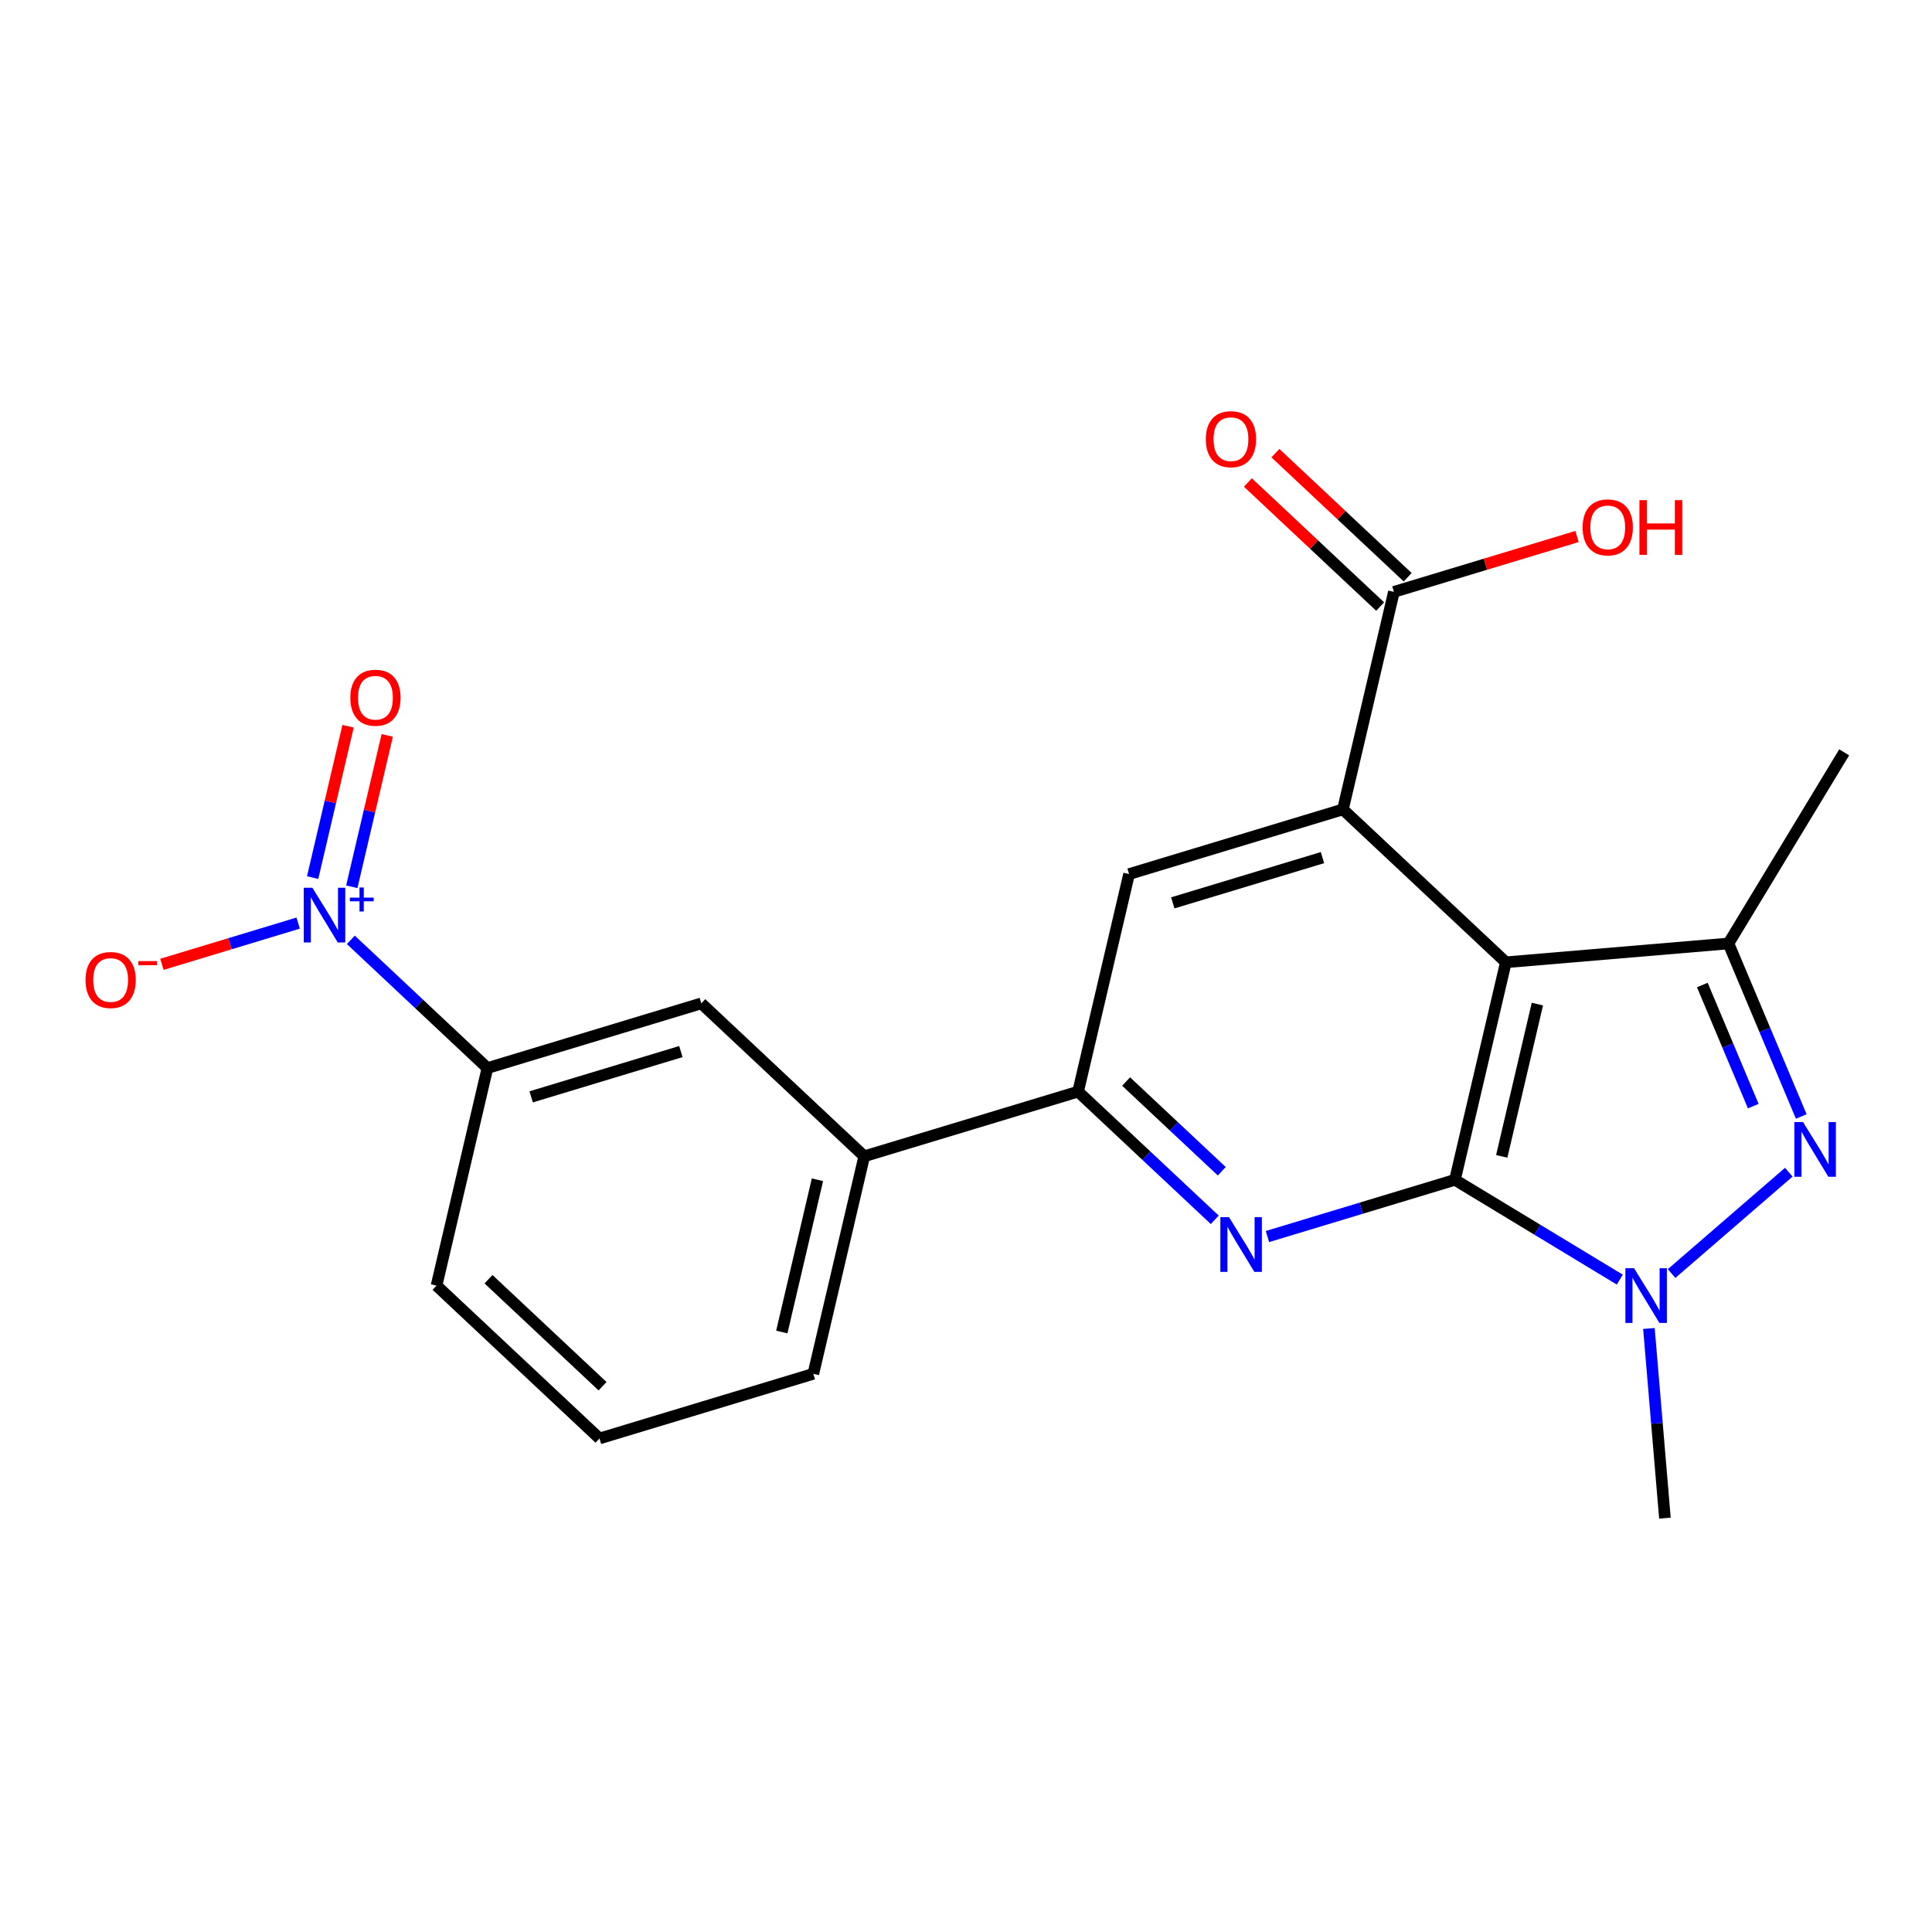 <?xml version='1.0' encoding='iso-8859-1'?>
<svg version='1.1' baseProfile='full'
              xmlns='http://www.w3.org/2000/svg'
                      xmlns:rdkit='http://www.rdkit.org/xml'
                      xmlns:xlink='http://www.w3.org/1999/xlink'
                  xml:space='preserve'
width='1000px' height='1000px' viewBox='0 0 1000 1000'>
<!-- END OF HEADER -->
<rect style='opacity:1.0;fill:#FFFFFF;stroke:none' width='1000' height='1000' x='0' y='0'> </rect>
<path class='bond-2' d='M 753.078,610.682 L 779.434,498.077' style='fill:none;fill-rule:evenodd;stroke:#000000;stroke-width:6px;stroke-linecap:butt;stroke-linejoin:miter;stroke-opacity:1' />
<path class='bond-2' d='M 777.3,598.535 L 795.749,519.712' style='fill:none;fill-rule:evenodd;stroke:#000000;stroke-width:6px;stroke-linecap:butt;stroke-linejoin:miter;stroke-opacity:1' />
<path class='bond-4' d='M 753.078,610.682 L 795.742,636.503' style='fill:none;fill-rule:evenodd;stroke:#000000;stroke-width:6px;stroke-linecap:butt;stroke-linejoin:miter;stroke-opacity:1' />
<path class='bond-4' d='M 795.742,636.503 L 838.405,662.325' style='fill:none;fill-rule:evenodd;stroke:#0000FF;stroke-width:6px;stroke-linecap:butt;stroke-linejoin:miter;stroke-opacity:1' />
<path class='bond-8' d='M 753.078,610.682 L 704.551,625.36' style='fill:none;fill-rule:evenodd;stroke:#000000;stroke-width:6px;stroke-linecap:butt;stroke-linejoin:miter;stroke-opacity:1' />
<path class='bond-8' d='M 704.551,625.36 L 656.025,640.038' style='fill:none;fill-rule:evenodd;stroke:#0000FF;stroke-width:6px;stroke-linecap:butt;stroke-linejoin:miter;stroke-opacity:1' />
<path class='bond-5' d='M 861.763,785.782 L 857.619,736.704' style='fill:none;fill-rule:evenodd;stroke:#000000;stroke-width:6px;stroke-linecap:butt;stroke-linejoin:miter;stroke-opacity:1' />
<path class='bond-5' d='M 857.619,736.704 L 853.476,687.625' style='fill:none;fill-rule:evenodd;stroke:#0000FF;stroke-width:6px;stroke-linecap:butt;stroke-linejoin:miter;stroke-opacity:1' />
<path class='bond-12' d='M 728.605,298.769 L 694.38,266.66' style='fill:none;fill-rule:evenodd;stroke:#000000;stroke-width:6px;stroke-linecap:butt;stroke-linejoin:miter;stroke-opacity:1' />
<path class='bond-12' d='M 694.38,266.66 L 660.156,234.552' style='fill:none;fill-rule:evenodd;stroke:#FF0000;stroke-width:6px;stroke-linecap:butt;stroke-linejoin:miter;stroke-opacity:1' />
<path class='bond-12' d='M 714.363,313.95 L 680.138,281.842' style='fill:none;fill-rule:evenodd;stroke:#000000;stroke-width:6px;stroke-linecap:butt;stroke-linejoin:miter;stroke-opacity:1' />
<path class='bond-12' d='M 680.138,281.842 L 645.913,249.733' style='fill:none;fill-rule:evenodd;stroke:#FF0000;stroke-width:6px;stroke-linecap:butt;stroke-linejoin:miter;stroke-opacity:1' />
<path class='bond-13' d='M 721.484,306.359 L 695.094,418.952' style='fill:none;fill-rule:evenodd;stroke:#000000;stroke-width:6px;stroke-linecap:butt;stroke-linejoin:miter;stroke-opacity:1' />
<path class='bond-14' d='M 721.484,306.359 L 768.881,292.028' style='fill:none;fill-rule:evenodd;stroke:#000000;stroke-width:6px;stroke-linecap:butt;stroke-linejoin:miter;stroke-opacity:1' />
<path class='bond-14' d='M 768.881,292.028 L 816.278,277.696' style='fill:none;fill-rule:evenodd;stroke:#FF0000;stroke-width:6px;stroke-linecap:butt;stroke-linejoin:miter;stroke-opacity:1' />
<path class='bond-3' d='M 779.434,498.077 L 894.652,488.34' style='fill:none;fill-rule:evenodd;stroke:#000000;stroke-width:6px;stroke-linecap:butt;stroke-linejoin:miter;stroke-opacity:1' />
<path class='bond-7' d='M 779.434,498.077 L 695.094,418.952' style='fill:none;fill-rule:evenodd;stroke:#000000;stroke-width:6px;stroke-linecap:butt;stroke-linejoin:miter;stroke-opacity:1' />
<path class='bond-0' d='M 894.652,488.34 L 913.494,533.116' style='fill:none;fill-rule:evenodd;stroke:#000000;stroke-width:6px;stroke-linecap:butt;stroke-linejoin:miter;stroke-opacity:1' />
<path class='bond-0' d='M 913.494,533.116 L 932.336,577.891' style='fill:none;fill-rule:evenodd;stroke:#0000FF;stroke-width:6px;stroke-linecap:butt;stroke-linejoin:miter;stroke-opacity:1' />
<path class='bond-0' d='M 881.118,509.847 L 894.308,541.189' style='fill:none;fill-rule:evenodd;stroke:#000000;stroke-width:6px;stroke-linecap:butt;stroke-linejoin:miter;stroke-opacity:1' />
<path class='bond-0' d='M 894.308,541.189 L 907.497,572.532' style='fill:none;fill-rule:evenodd;stroke:#0000FF;stroke-width:6px;stroke-linecap:butt;stroke-linejoin:miter;stroke-opacity:1' />
<path class='bond-11' d='M 894.652,488.34 L 954.545,389.405' style='fill:none;fill-rule:evenodd;stroke:#000000;stroke-width:6px;stroke-linecap:butt;stroke-linejoin:miter;stroke-opacity:1' />
<path class='bond-9' d='M 558.018,565.025 L 593.39,598.2' style='fill:none;fill-rule:evenodd;stroke:#000000;stroke-width:6px;stroke-linecap:butt;stroke-linejoin:miter;stroke-opacity:1' />
<path class='bond-9' d='M 593.39,598.2 L 628.762,631.376' style='fill:none;fill-rule:evenodd;stroke:#0000FF;stroke-width:6px;stroke-linecap:butt;stroke-linejoin:miter;stroke-opacity:1' />
<path class='bond-9' d='M 582.87,559.794 L 607.63,583.017' style='fill:none;fill-rule:evenodd;stroke:#000000;stroke-width:6px;stroke-linecap:butt;stroke-linejoin:miter;stroke-opacity:1' />
<path class='bond-9' d='M 607.63,583.017 L 632.391,606.24' style='fill:none;fill-rule:evenodd;stroke:#0000FF;stroke-width:6px;stroke-linecap:butt;stroke-linejoin:miter;stroke-opacity:1' />
<path class='bond-10' d='M 558.018,565.025 L 584.409,452.42' style='fill:none;fill-rule:evenodd;stroke:#000000;stroke-width:6px;stroke-linecap:butt;stroke-linejoin:miter;stroke-opacity:1' />
<path class='bond-21' d='M 558.018,565.025 L 447.333,598.493' style='fill:none;fill-rule:evenodd;stroke:#000000;stroke-width:6px;stroke-linecap:butt;stroke-linejoin:miter;stroke-opacity:1' />
<path class='bond-6' d='M 695.094,418.952 L 584.409,452.42' style='fill:none;fill-rule:evenodd;stroke:#000000;stroke-width:6px;stroke-linecap:butt;stroke-linejoin:miter;stroke-opacity:1' />
<path class='bond-6' d='M 684.516,443.898 L 607.036,467.325' style='fill:none;fill-rule:evenodd;stroke:#000000;stroke-width:6px;stroke-linecap:butt;stroke-linejoin:miter;stroke-opacity:1' />
<path class='bond-18' d='M 225.952,665.429 L 310.293,744.554' style='fill:none;fill-rule:evenodd;stroke:#000000;stroke-width:6px;stroke-linecap:butt;stroke-linejoin:miter;stroke-opacity:1' />
<path class='bond-18' d='M 252.846,662.116 L 311.884,717.504' style='fill:none;fill-rule:evenodd;stroke:#000000;stroke-width:6px;stroke-linecap:butt;stroke-linejoin:miter;stroke-opacity:1' />
<path class='bond-19' d='M 225.952,665.429 L 252.296,552.824' style='fill:none;fill-rule:evenodd;stroke:#000000;stroke-width:6px;stroke-linecap:butt;stroke-linejoin:miter;stroke-opacity:1' />
<path class='bond-17' d='M 310.293,744.554 L 420.978,711.086' style='fill:none;fill-rule:evenodd;stroke:#000000;stroke-width:6px;stroke-linecap:butt;stroke-linejoin:miter;stroke-opacity:1' />
<path class='bond-15' d='M 252.296,552.824 L 362.993,519.345' style='fill:none;fill-rule:evenodd;stroke:#000000;stroke-width:6px;stroke-linecap:butt;stroke-linejoin:miter;stroke-opacity:1' />
<path class='bond-15' d='M 274.927,567.727 L 352.414,544.292' style='fill:none;fill-rule:evenodd;stroke:#000000;stroke-width:6px;stroke-linecap:butt;stroke-linejoin:miter;stroke-opacity:1' />
<path class='bond-24' d='M 252.296,552.824 L 216.947,519.642' style='fill:none;fill-rule:evenodd;stroke:#000000;stroke-width:6px;stroke-linecap:butt;stroke-linejoin:miter;stroke-opacity:1' />
<path class='bond-24' d='M 216.947,519.642 L 181.599,486.46' style='fill:none;fill-rule:evenodd;stroke:#0000FF;stroke-width:6px;stroke-linecap:butt;stroke-linejoin:miter;stroke-opacity:1' />
<path class='bond-20' d='M 420.978,711.086 L 447.333,598.493' style='fill:none;fill-rule:evenodd;stroke:#000000;stroke-width:6px;stroke-linecap:butt;stroke-linejoin:miter;stroke-opacity:1' />
<path class='bond-20' d='M 404.663,689.453 L 423.112,610.637' style='fill:none;fill-rule:evenodd;stroke:#000000;stroke-width:6px;stroke-linecap:butt;stroke-linejoin:miter;stroke-opacity:1' />
<path class='bond-16' d='M 362.993,519.345 L 447.333,598.493' style='fill:none;fill-rule:evenodd;stroke:#000000;stroke-width:6px;stroke-linecap:butt;stroke-linejoin:miter;stroke-opacity:1' />
<path class='bond-1' d='M 925.881,606.728 L 865.217,659.179' style='fill:none;fill-rule:evenodd;stroke:#0000FF;stroke-width:6px;stroke-linecap:butt;stroke-linejoin:miter;stroke-opacity:1' />
<path class='bond-22' d='M 182.094,458.986 L 191.266,419.816' style='fill:none;fill-rule:evenodd;stroke:#0000FF;stroke-width:6px;stroke-linecap:butt;stroke-linejoin:miter;stroke-opacity:1' />
<path class='bond-22' d='M 191.266,419.816 L 200.438,380.646' style='fill:none;fill-rule:evenodd;stroke:#FF0000;stroke-width:6px;stroke-linecap:butt;stroke-linejoin:miter;stroke-opacity:1' />
<path class='bond-22' d='M 161.826,454.24 L 170.998,415.07' style='fill:none;fill-rule:evenodd;stroke:#0000FF;stroke-width:6px;stroke-linecap:butt;stroke-linejoin:miter;stroke-opacity:1' />
<path class='bond-22' d='M 170.998,415.07 L 180.17,375.9' style='fill:none;fill-rule:evenodd;stroke:#FF0000;stroke-width:6px;stroke-linecap:butt;stroke-linejoin:miter;stroke-opacity:1' />
<path class='bond-23' d='M 154.336,477.79 L 119.075,488.462' style='fill:none;fill-rule:evenodd;stroke:#0000FF;stroke-width:6px;stroke-linecap:butt;stroke-linejoin:miter;stroke-opacity:1' />
<path class='bond-23' d='M 119.075,488.462 L 83.815,499.134' style='fill:none;fill-rule:evenodd;stroke:#FF0000;stroke-width:6px;stroke-linecap:butt;stroke-linejoin:miter;stroke-opacity:1' />
<path  class='atom-15' d='M 819.169 272.971
Q 819.169 266.171, 822.529 262.371
Q 825.889 258.571, 832.169 258.571
Q 838.449 258.571, 841.809 262.371
Q 845.169 266.171, 845.169 272.971
Q 845.169 279.851, 841.769 283.771
Q 838.369 287.651, 832.169 287.651
Q 825.929 287.651, 822.529 283.771
Q 819.169 279.891, 819.169 272.971
M 832.169 284.451
Q 836.489 284.451, 838.809 281.571
Q 841.169 278.651, 841.169 272.971
Q 841.169 267.411, 838.809 264.611
Q 836.489 261.771, 832.169 261.771
Q 827.849 261.771, 825.489 264.571
Q 823.169 267.371, 823.169 272.971
Q 823.169 278.691, 825.489 281.571
Q 827.849 284.451, 832.169 284.451
' fill='#FF0000'/>
<path  class='atom-15' d='M 848.569 258.891
L 852.409 258.891
L 852.409 270.931
L 866.889 270.931
L 866.889 258.891
L 870.729 258.891
L 870.729 287.211
L 866.889 287.211
L 866.889 274.131
L 852.409 274.131
L 852.409 287.211
L 848.569 287.211
L 848.569 258.891
' fill='#FF0000'/>
<path  class='atom-16' d='M 933.251 580.783
L 942.531 595.783
Q 943.451 597.263, 944.931 599.943
Q 946.411 602.623, 946.491 602.783
L 946.491 580.783
L 950.251 580.783
L 950.251 609.103
L 946.371 609.103
L 936.411 592.703
Q 935.251 590.783, 934.011 588.583
Q 932.811 586.383, 932.451 585.703
L 932.451 609.103
L 928.771 609.103
L 928.771 580.783
L 933.251 580.783
' fill='#0000FF'/>
<path  class='atom-17' d='M 624.143 227.314
Q 624.143 220.514, 627.503 216.714
Q 630.863 212.914, 637.143 212.914
Q 643.423 212.914, 646.783 216.714
Q 650.143 220.514, 650.143 227.314
Q 650.143 234.194, 646.743 238.114
Q 643.343 241.994, 637.143 241.994
Q 630.903 241.994, 627.503 238.114
Q 624.143 234.234, 624.143 227.314
M 637.143 238.794
Q 641.463 238.794, 643.783 235.914
Q 646.143 232.994, 646.143 227.314
Q 646.143 221.754, 643.783 218.954
Q 641.463 216.114, 637.143 216.114
Q 632.823 216.114, 630.463 218.914
Q 628.143 221.714, 628.143 227.314
Q 628.143 233.034, 630.463 235.914
Q 632.823 238.794, 637.143 238.794
' fill='#FF0000'/>
<path  class='atom-18' d='M 845.777 656.415
L 855.057 671.415
Q 855.977 672.895, 857.457 675.575
Q 858.937 678.255, 859.017 678.415
L 859.017 656.415
L 862.777 656.415
L 862.777 684.735
L 858.897 684.735
L 848.937 668.335
Q 847.777 666.415, 846.537 664.215
Q 845.337 662.015, 844.977 661.335
L 844.977 684.735
L 841.297 684.735
L 841.297 656.415
L 845.777 656.415
' fill='#0000FF'/>
<path  class='atom-19' d='M 636.134 630.002
L 645.414 645.002
Q 646.334 646.482, 647.814 649.162
Q 649.294 651.842, 649.374 652.002
L 649.374 630.002
L 653.134 630.002
L 653.134 658.322
L 649.254 658.322
L 639.294 641.922
Q 638.134 640.002, 636.894 637.802
Q 635.694 635.602, 635.334 634.922
L 635.334 658.322
L 631.654 658.322
L 631.654 630.002
L 636.134 630.002
' fill='#0000FF'/>
<path  class='atom-20' d='M 161.707 459.505
L 170.987 474.505
Q 171.907 475.985, 173.387 478.665
Q 174.867 481.345, 174.947 481.505
L 174.947 459.505
L 178.707 459.505
L 178.707 487.825
L 174.827 487.825
L 164.867 471.425
Q 163.707 469.505, 162.467 467.305
Q 161.267 465.105, 160.907 464.425
L 160.907 487.825
L 157.227 487.825
L 157.227 459.505
L 161.707 459.505
' fill='#0000FF'/>
<path  class='atom-20' d='M 181.083 464.609
L 186.073 464.609
L 186.073 459.356
L 188.29 459.356
L 188.29 464.609
L 193.412 464.609
L 193.412 466.51
L 188.29 466.51
L 188.29 471.79
L 186.073 471.79
L 186.073 466.51
L 181.083 466.51
L 181.083 464.609
' fill='#0000FF'/>
<path  class='atom-21' d='M 181.334 361.14
Q 181.334 354.34, 184.694 350.54
Q 188.054 346.74, 194.334 346.74
Q 200.614 346.74, 203.974 350.54
Q 207.334 354.34, 207.334 361.14
Q 207.334 368.02, 203.934 371.94
Q 200.534 375.82, 194.334 375.82
Q 188.094 375.82, 184.694 371.94
Q 181.334 368.06, 181.334 361.14
M 194.334 372.62
Q 198.654 372.62, 200.974 369.74
Q 203.334 366.82, 203.334 361.14
Q 203.334 355.58, 200.974 352.78
Q 198.654 349.94, 194.334 349.94
Q 190.014 349.94, 187.654 352.74
Q 185.334 355.54, 185.334 361.14
Q 185.334 366.86, 187.654 369.74
Q 190.014 372.62, 194.334 372.62
' fill='#FF0000'/>
<path  class='atom-22' d='M 44.271 507.247
Q 44.271 500.447, 47.631 496.647
Q 50.991 492.847, 57.271 492.847
Q 63.551 492.847, 66.911 496.647
Q 70.271 500.447, 70.271 507.247
Q 70.271 514.127, 66.871 518.047
Q 63.471 521.927, 57.271 521.927
Q 51.031 521.927, 47.631 518.047
Q 44.271 514.167, 44.271 507.247
M 57.271 518.727
Q 61.591 518.727, 63.911 515.847
Q 66.271 512.927, 66.271 507.247
Q 66.271 501.687, 63.911 498.887
Q 61.591 496.047, 57.271 496.047
Q 52.951 496.047, 50.591 498.847
Q 48.271 501.647, 48.271 507.247
Q 48.271 512.967, 50.591 515.847
Q 52.951 518.727, 57.271 518.727
' fill='#FF0000'/>
<path  class='atom-22' d='M 71.591 497.47
L 81.28 497.47
L 81.28 499.582
L 71.591 499.582
L 71.591 497.47
' fill='#FF0000'/>
</svg>
